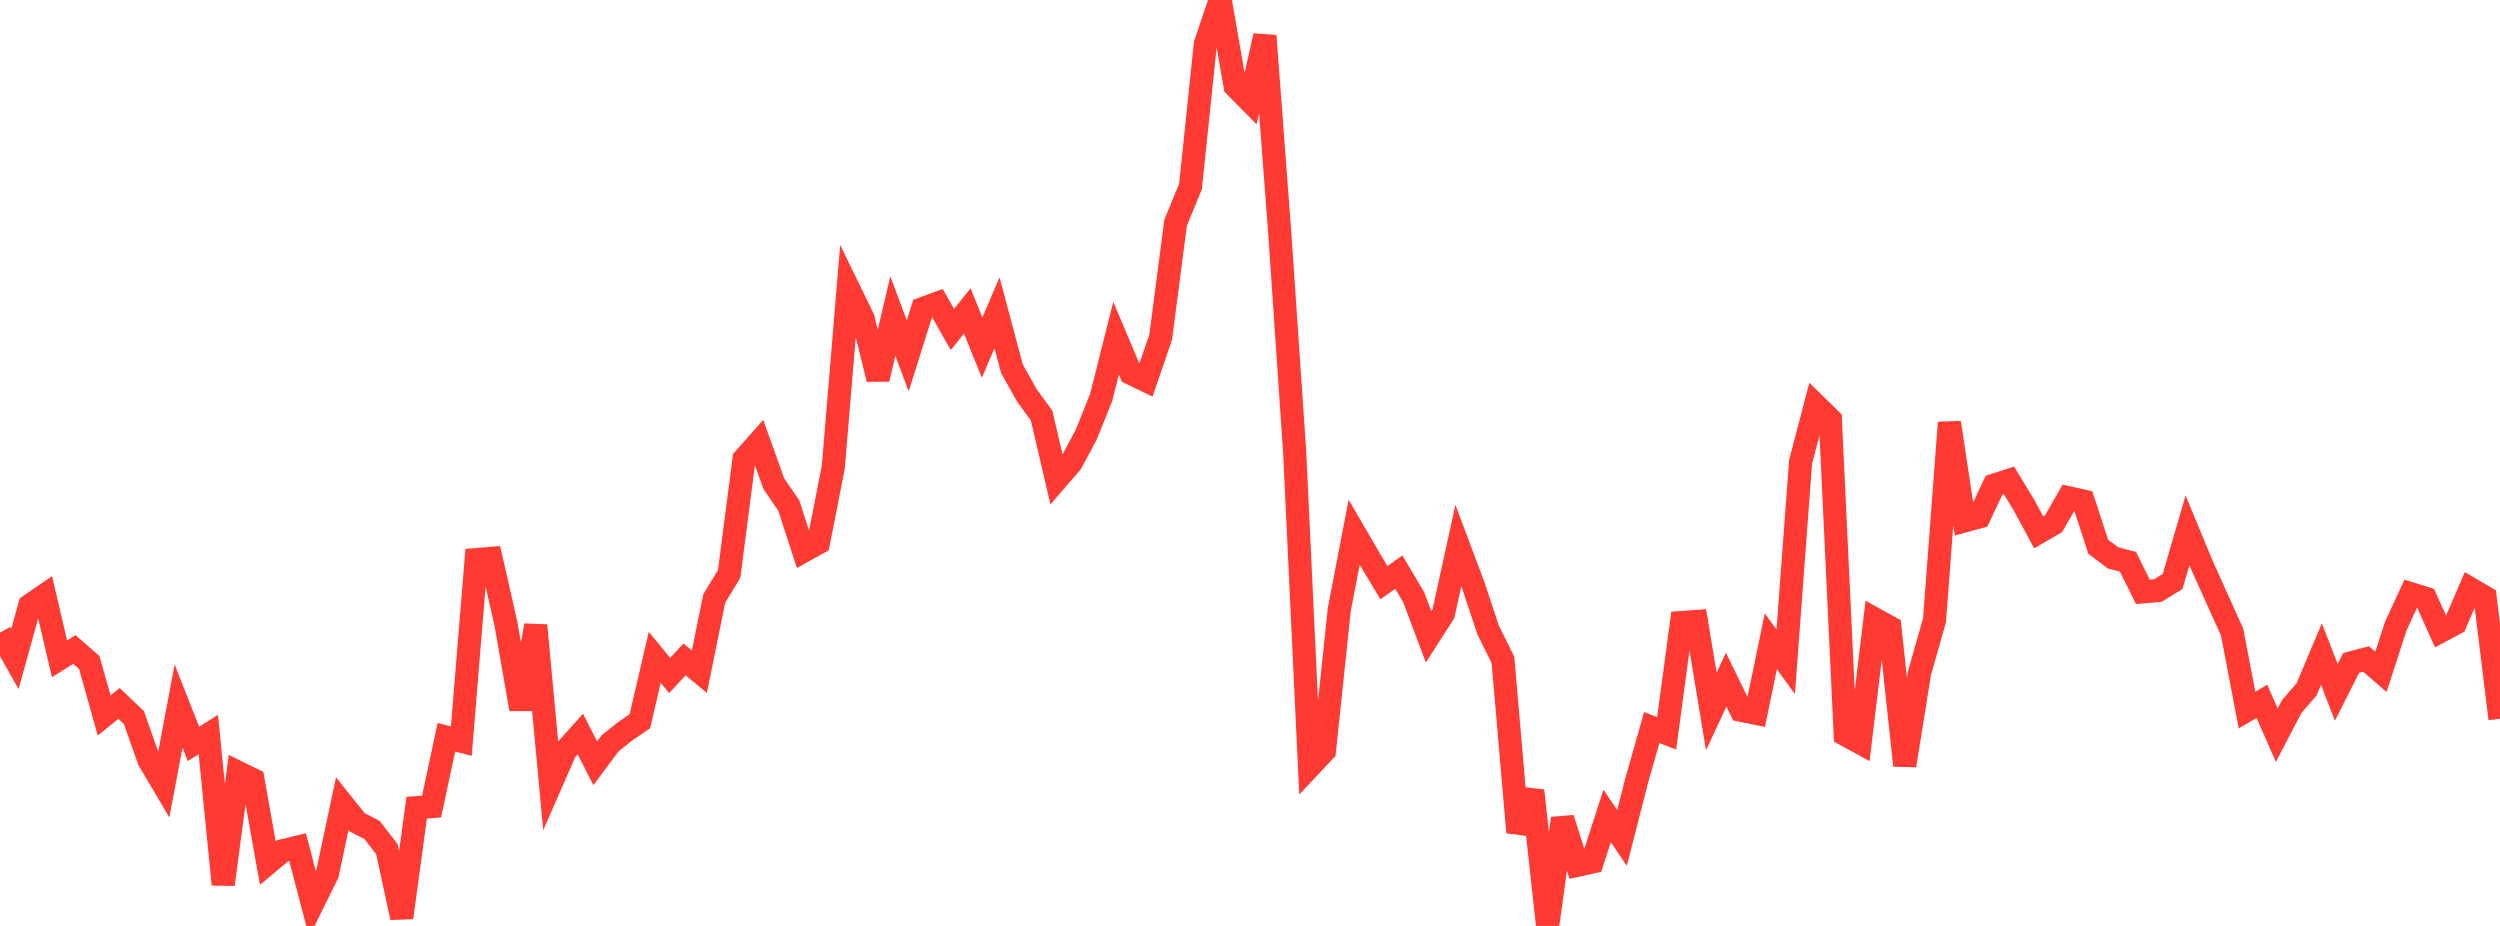 <?xml version="1.0" standalone="no"?>
<!DOCTYPE svg PUBLIC "-//W3C//DTD SVG 1.1//EN" "http://www.w3.org/Graphics/SVG/1.1/DTD/svg11.dtd">

<svg width="135" height="50" viewBox="0 0 135 50" preserveAspectRatio="none" 
  xmlns="http://www.w3.org/2000/svg"
  xmlns:xlink="http://www.w3.org/1999/xlink">


<polyline points="0.0, 34.165 0.804, 35.589 1.607, 32.694 2.411, 32.142 3.214, 35.577 4.018, 35.074 4.821, 35.773 5.625, 38.636 6.429, 37.984 7.232, 38.749 8.036, 41.034 8.839, 42.394 9.643, 38.127 10.446, 40.169 11.25, 39.667 12.054, 47.76 12.857, 41.709 13.661, 42.103 14.464, 46.612 15.268, 45.941 16.071, 45.747 16.875, 48.817 17.679, 47.186 18.482, 43.396 19.286, 44.402 20.089, 44.819 20.893, 45.854 21.696, 49.55 22.5, 43.614 23.304, 43.555 24.107, 39.812 24.911, 40.024 25.714, 30.22 26.518, 30.153 27.321, 33.684 28.125, 38.293 28.929, 33.773 29.732, 42.367 30.536, 40.53 31.339, 39.638 32.143, 41.219 32.946, 40.14 33.75, 39.496 34.554, 38.946 35.357, 35.498 36.161, 36.478 36.964, 35.608 37.768, 36.273 38.571, 32.314 39.375, 30.993 40.179, 24.786 40.982, 23.878 41.786, 26.12 42.589, 27.286 43.393, 29.758 44.196, 29.312 45.0, 25.217 45.804, 15.545 46.607, 17.194 47.411, 20.471 48.214, 17.069 49.018, 19.215 49.821, 16.666 50.625, 16.372 51.429, 17.794 52.232, 16.79 53.036, 18.772 53.839, 16.887 54.643, 19.907 55.446, 21.341 56.25, 22.451 57.054, 25.902 57.857, 24.971 58.661, 23.459 59.464, 21.46 60.268, 18.259 61.071, 20.158 61.875, 20.549 62.679, 18.201 63.482, 12.029 64.286, 10.078 65.089, 2.377 65.893, 0.0 66.696, 4.649 67.5, 5.463 68.304, 1.933 69.107, 12.579 69.911, 24.386 70.714, 41.404 71.518, 40.548 72.321, 32.92 73.125, 28.74 73.929, 30.122 74.732, 31.466 75.536, 30.896 76.339, 32.247 77.143, 34.39 77.946, 33.139 78.75, 29.458 79.554, 31.597 80.357, 34.016 81.161, 35.638 81.964, 44.949 82.768, 42.697 83.571, 50.0 84.375, 44.197 85.179, 46.723 85.982, 46.546 86.786, 44.056 87.589, 45.25 88.393, 42.108 89.196, 39.286 90.0, 39.604 90.804, 33.617 91.607, 33.559 92.411, 38.424 93.214, 36.7 94.018, 38.355 94.821, 38.519 95.625, 34.63 96.429, 35.734 97.232, 24.936 98.036, 21.868 98.839, 22.653 99.643, 39.67 100.446, 40.11 101.25, 33.435 102.054, 33.879 102.857, 41.336 103.661, 36.316 104.464, 33.495 105.268, 22.82 106.071, 28.132 106.875, 27.91 107.679, 26.2 108.482, 25.941 109.286, 27.258 110.089, 28.747 110.893, 28.281 111.696, 26.879 112.5, 27.058 113.304, 29.524 114.107, 30.126 114.911, 30.336 115.714, 31.959 116.518, 31.893 117.321, 31.401 118.125, 28.637 118.929, 30.573 119.732, 32.358 120.536, 34.137 121.339, 38.348 122.143, 37.872 122.946, 39.699 123.75, 38.154 124.554, 37.227 125.357, 35.323 126.161, 37.386 126.964, 35.796 127.768, 35.585 128.571, 36.28 129.375, 33.803 130.179, 32.06 130.982, 32.308 131.786, 34.092 132.589, 33.663 133.393, 31.789 134.196, 32.259 135.0, 38.814" fill="none" stroke="#ff3a33" stroke-width="1.25"/>

</svg>